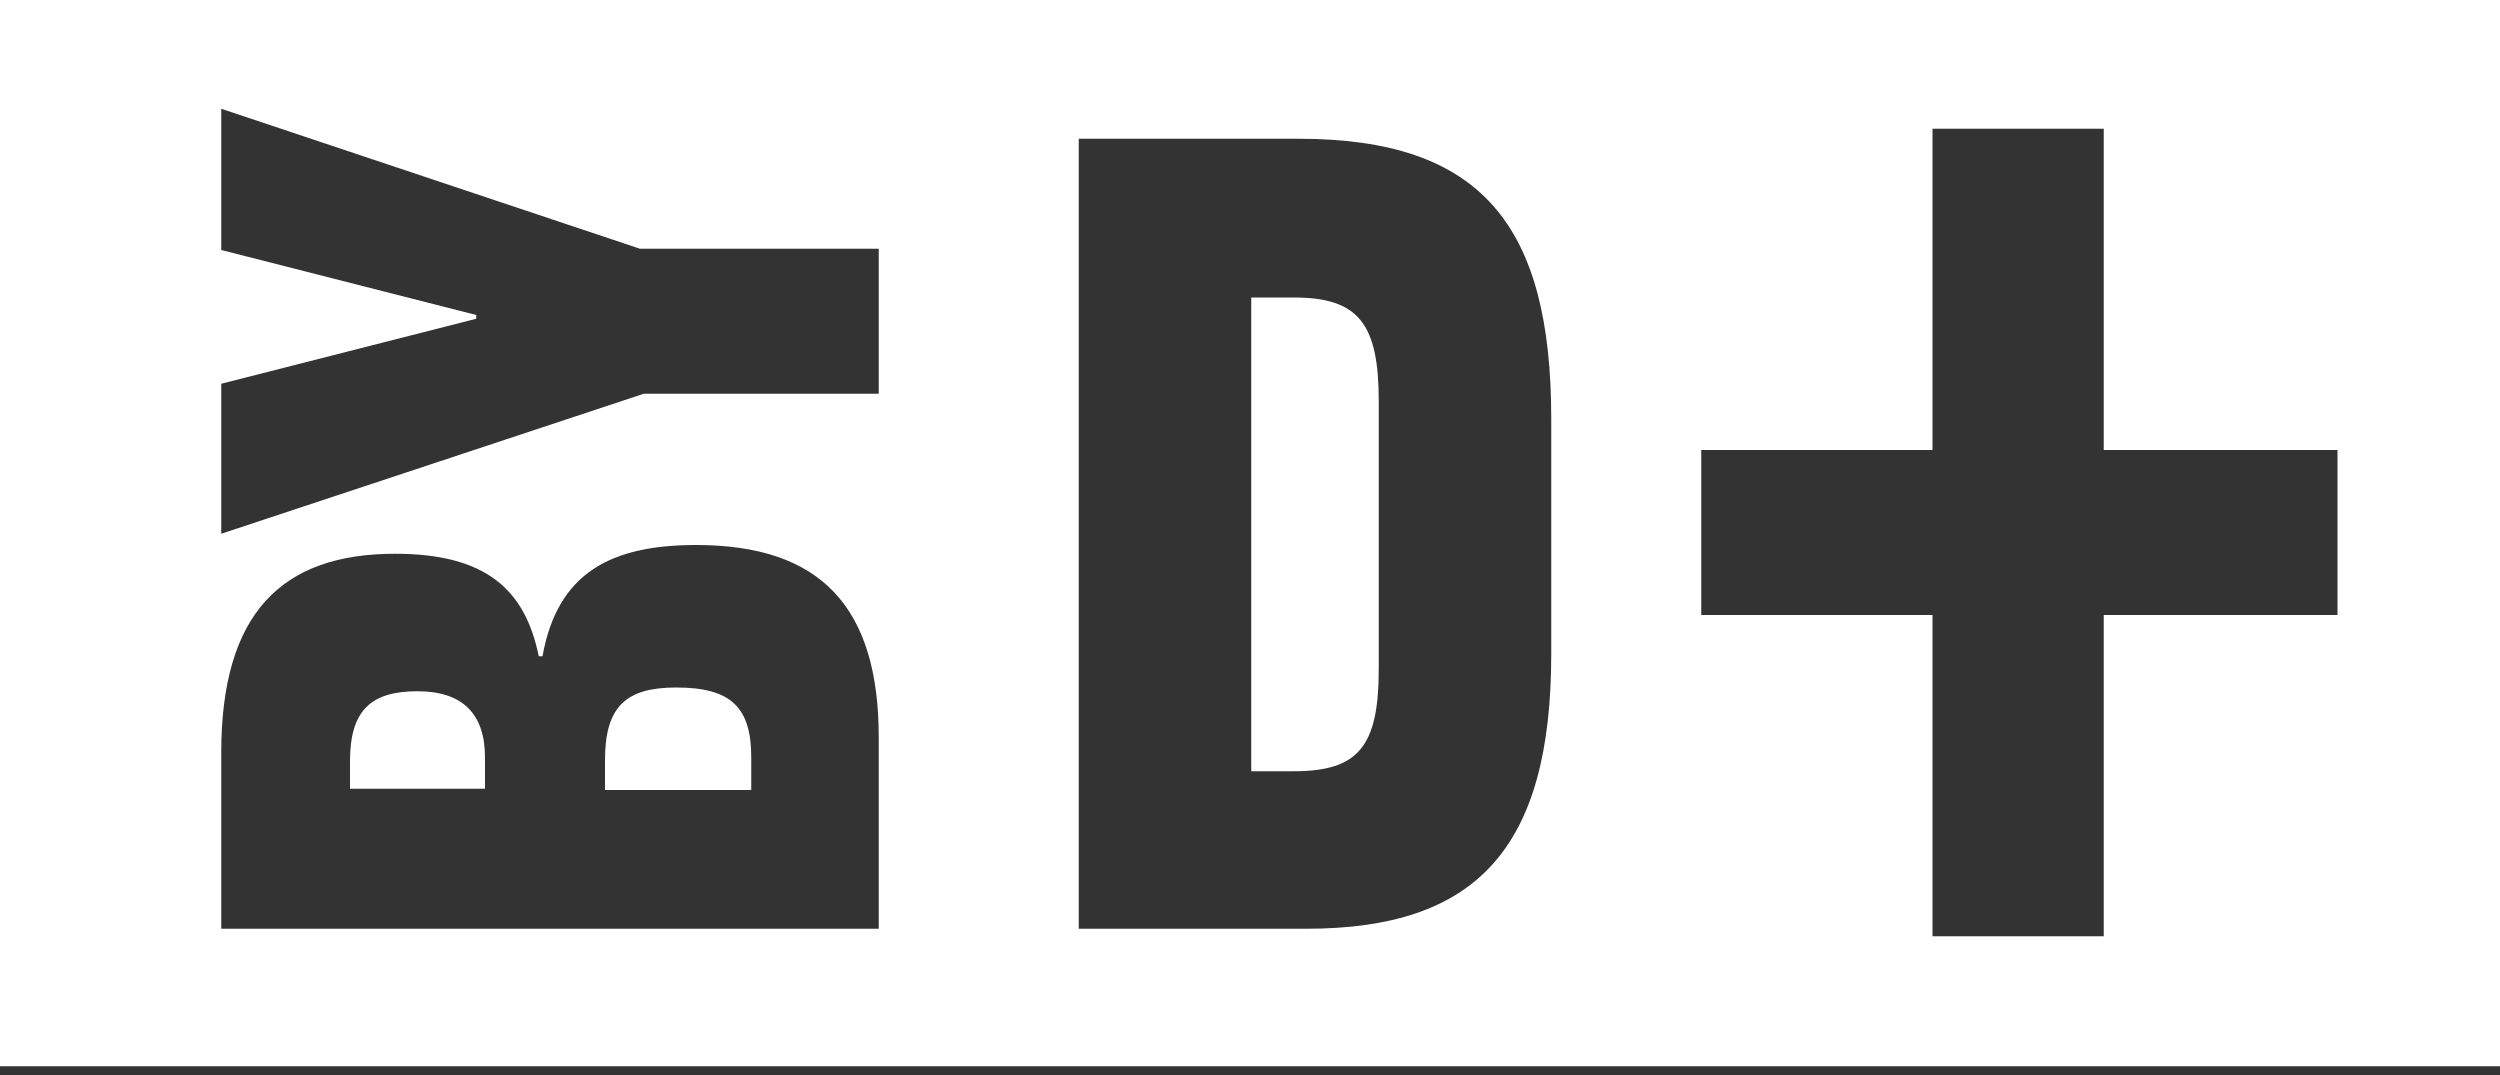 <?xml version="1.0" encoding="utf-8"?>
<!-- Generator: Adobe Illustrator 26.3.1, SVG Export Plug-In . SVG Version: 6.00 Build 0)  -->
<svg version="1.1" id="Layer_1" xmlns="http://www.w3.org/2000/svg" xmlns:xlink="http://www.w3.org/1999/xlink" x="0px" y="0px"
	 viewBox="0 0 200 86" style="enable-background:new 0 0 200 86;" xml:space="preserve">
<rect x="0" y="0" width="200" height="86" fill="#333333" stroke="none"/>
<style type="text/css">
	.st0{fill:#FFFFFF;}
</style>
<g>
	<path class="st0" d="M54.1,55c-4,0-5.7,1.5-5.7,5.8v2.4h11.7v-2.6C60.1,56.6,58.5,55,54.1,55z"/>
	<path class="st0" d="M0,0v85.3h200V0H0z M70.4,74.3H17.7V60.2c0-11.1,4.8-15.9,13.9-15.9c7.2,0,10.4,2.8,11.5,8.2h0.3
		c1.2-6.7,5.5-8.9,12.3-8.9c10,0,14.6,5,14.6,15.4V74.3z M70.4,31.5H51.5L17.7,42.7v-12l20.4-5.2v-0.3L17.7,20V8.7l33.5,11.2h19.1
		V31.5z M124.1,52.3c0,15.6-6,22-19.6,22H86.3V11.1h17.6c14.6,0,20.2,6.9,20.2,22.4V52.3z M187,49.2h-18.7v25.7h-13.7V49.2h-18.5V36
		h18.5V10.3h13.7V36H187V49.2z"/>
	<path class="st0" d="M33.4,55.3c-3.7,0-5.4,1.5-5.4,5.6v2.2h10.8v-2.5C38.8,57.1,37,55.3,33.4,55.3z"/>
	<path class="st0" d="M103.5,23.8h-3.4v37.9h3.4c5.2,0,6.8-2,6.8-8.2V32.1C110.3,25.9,108.7,23.8,103.5,23.8z"/>
</g>
</svg>
